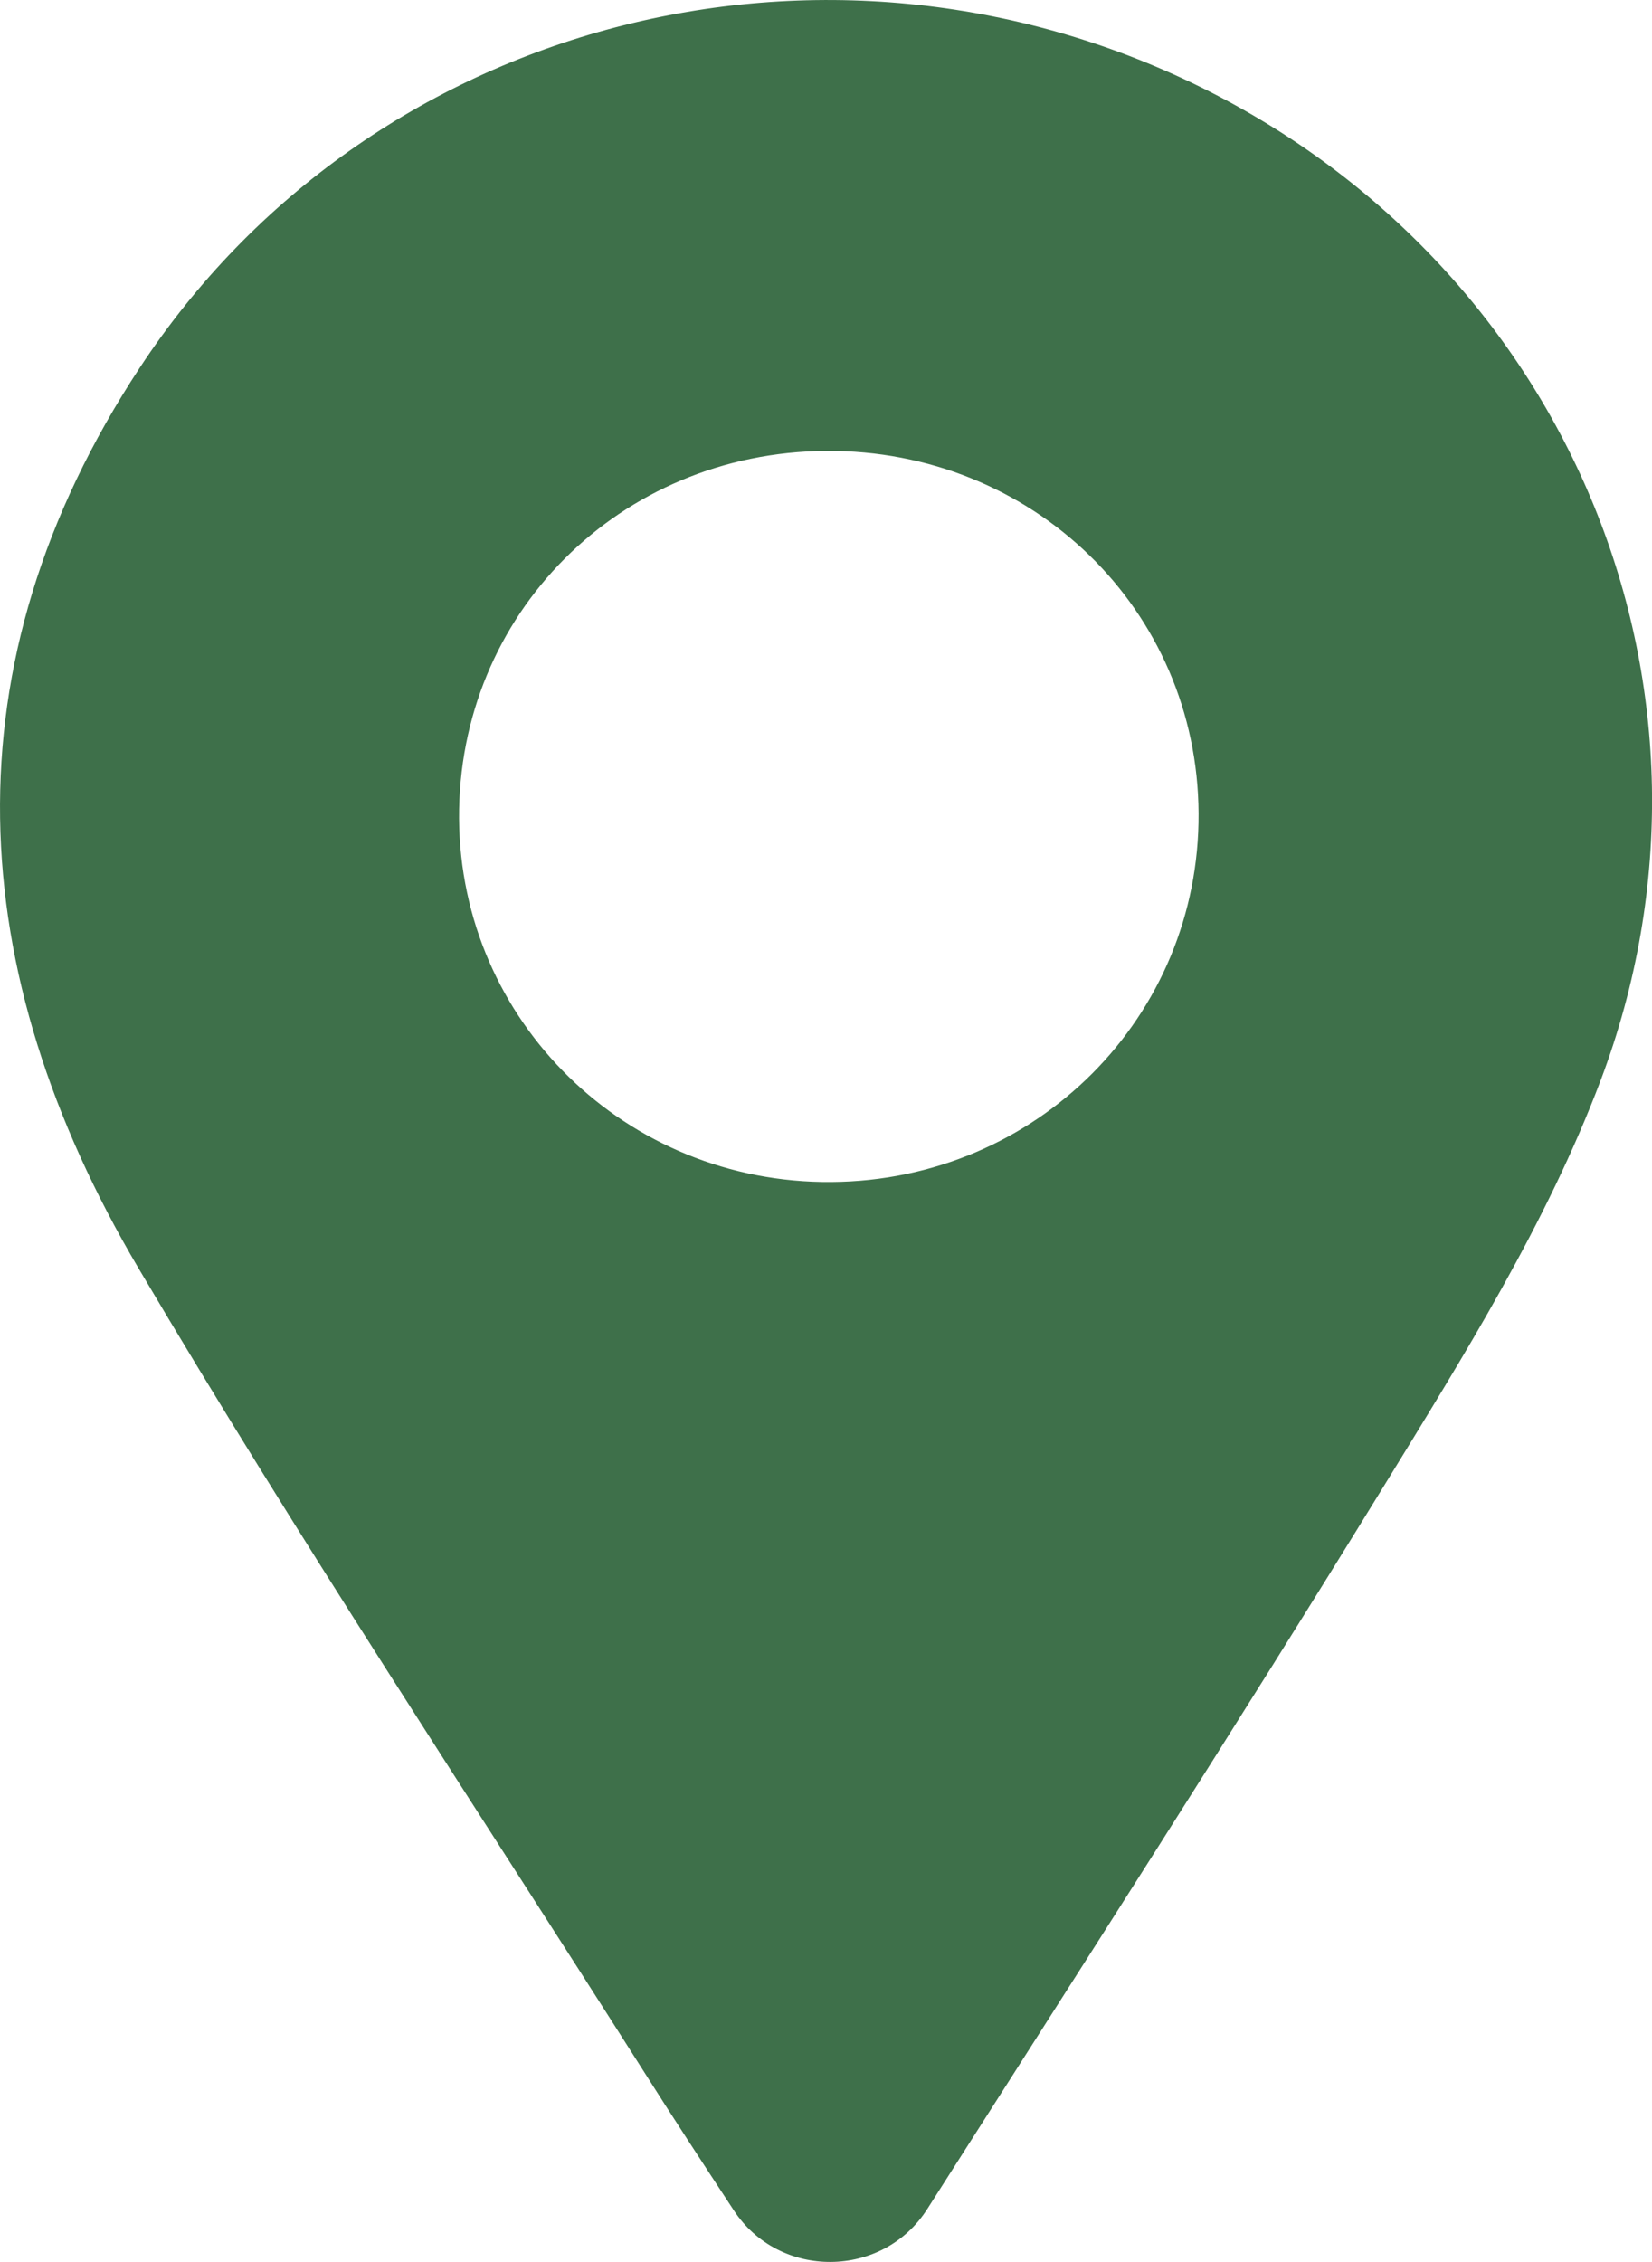 <svg width="19" height="26" viewBox="0 0 19 26" fill="none" xmlns="http://www.w3.org/2000/svg">
<path d="M10.665 25.39C10.152 26.195 8.963 26.204 8.439 25.405C8.082 24.862 7.736 24.333 7.398 23.799C5.45 20.732 3.439 17.701 1.592 14.576C-0.423 11.167 -0.641 7.644 1.608 4.226C4.239 0.225 9.489 -1.127 13.81 1.002C18.065 3.1 20.093 7.957 18.409 12.419C17.791 14.056 16.836 15.584 15.912 17.088C14.216 19.846 12.464 22.571 10.665 25.39ZM9.502 5.183C7.125 5.199 5.266 7.061 5.28 9.408C5.295 11.74 7.205 13.605 9.562 13.586C11.922 13.569 13.798 11.686 13.785 9.349C13.773 7.01 11.878 5.168 9.502 5.183Z" fill="#3E704A"/>
</svg>